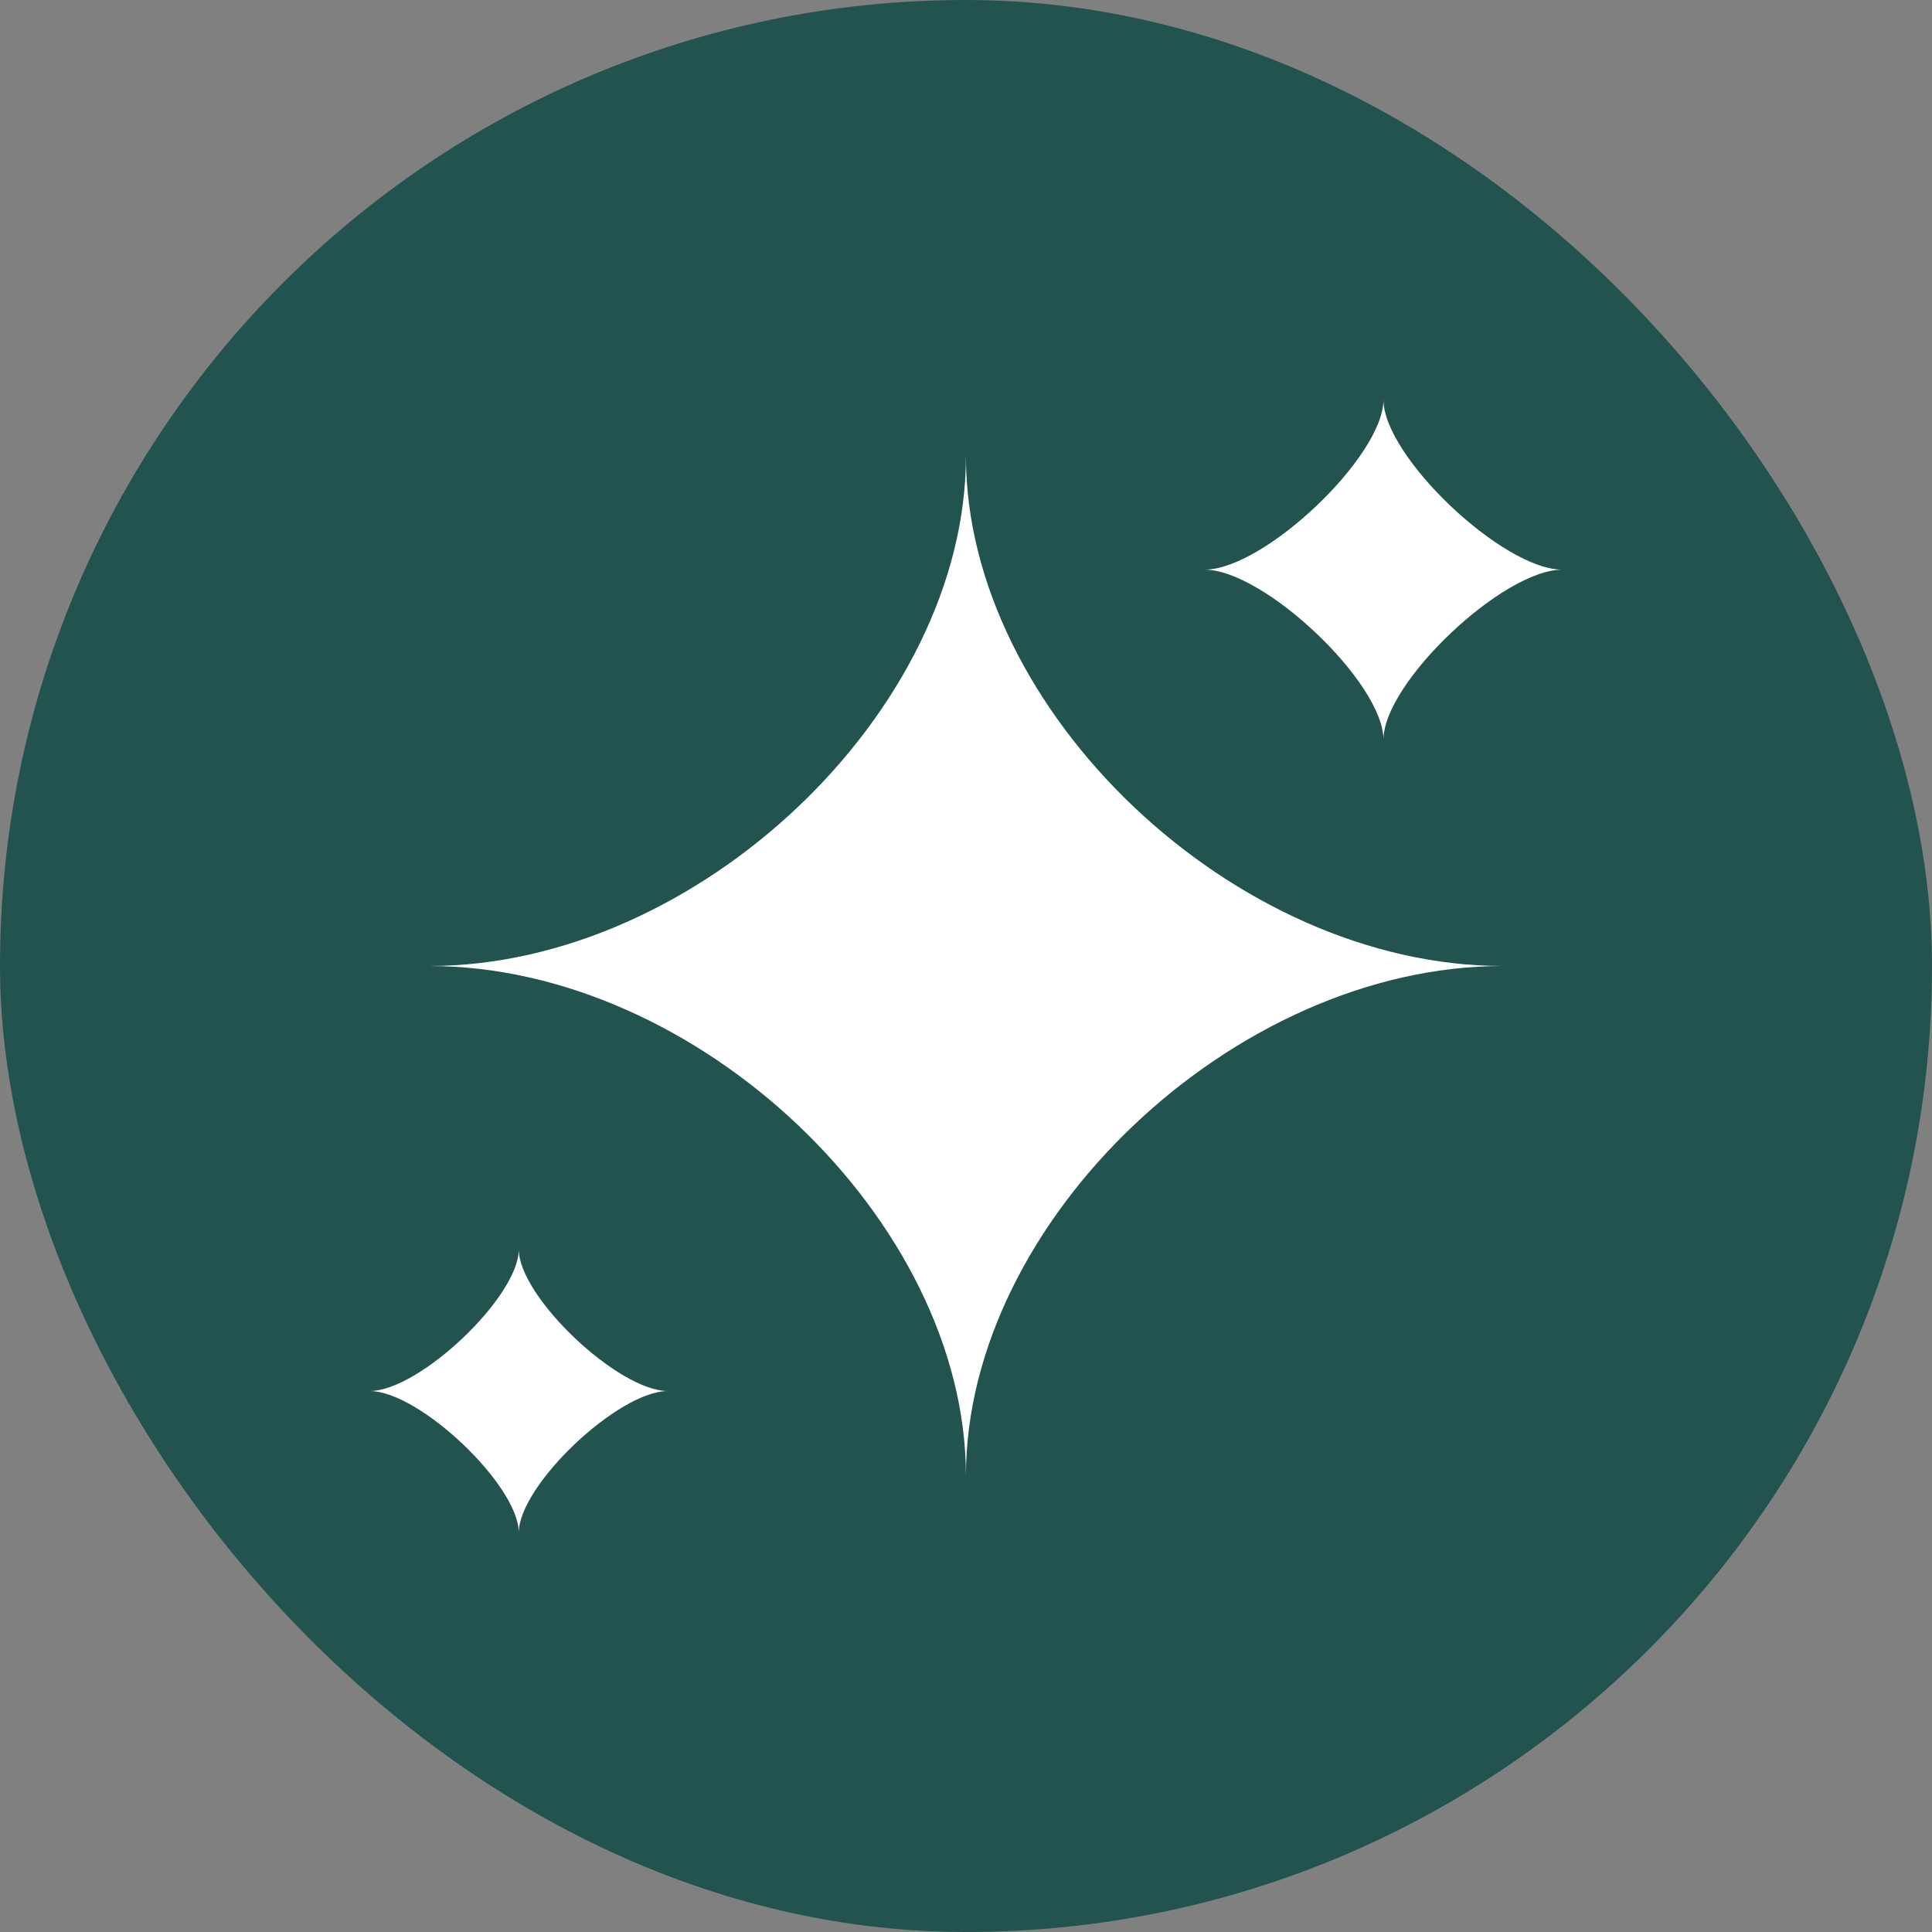 <svg width="27" height="27" viewBox="0 0 27 27" fill="none" xmlns="http://www.w3.org/2000/svg">
<rect x="0" y="0" width="27" height="27" fill="#808080" stroke="none"/>
<rect width="27" height="27" rx="13.5" fill="#23534F"/>
<path d="M5.999 13.5C9.749 13.5 13.499 9.938 13.499 6.375C13.499 9.938 17.249 13.5 20.999 13.5C17.249 13.5 13.499 17.062 13.499 20.625C13.499 17.062 9.749 13.5 5.999 13.5Z" fill="white"/>
<path d="M5.167 19.44C5.861 19.44 7.25 18.121 7.25 17.461C7.25 18.121 8.639 19.44 9.334 19.44C8.639 19.44 7.25 20.76 7.25 21.419C7.25 20.76 5.861 19.44 5.167 19.44Z" fill="white"/>
<path d="M16.834 7.961C17.667 7.961 19.334 6.378 19.334 5.586C19.334 6.378 21.001 7.961 21.834 7.961C21.001 7.961 19.334 9.544 19.334 10.336C19.334 9.544 17.667 7.961 16.834 7.961Z" fill="white"/>
</svg>
